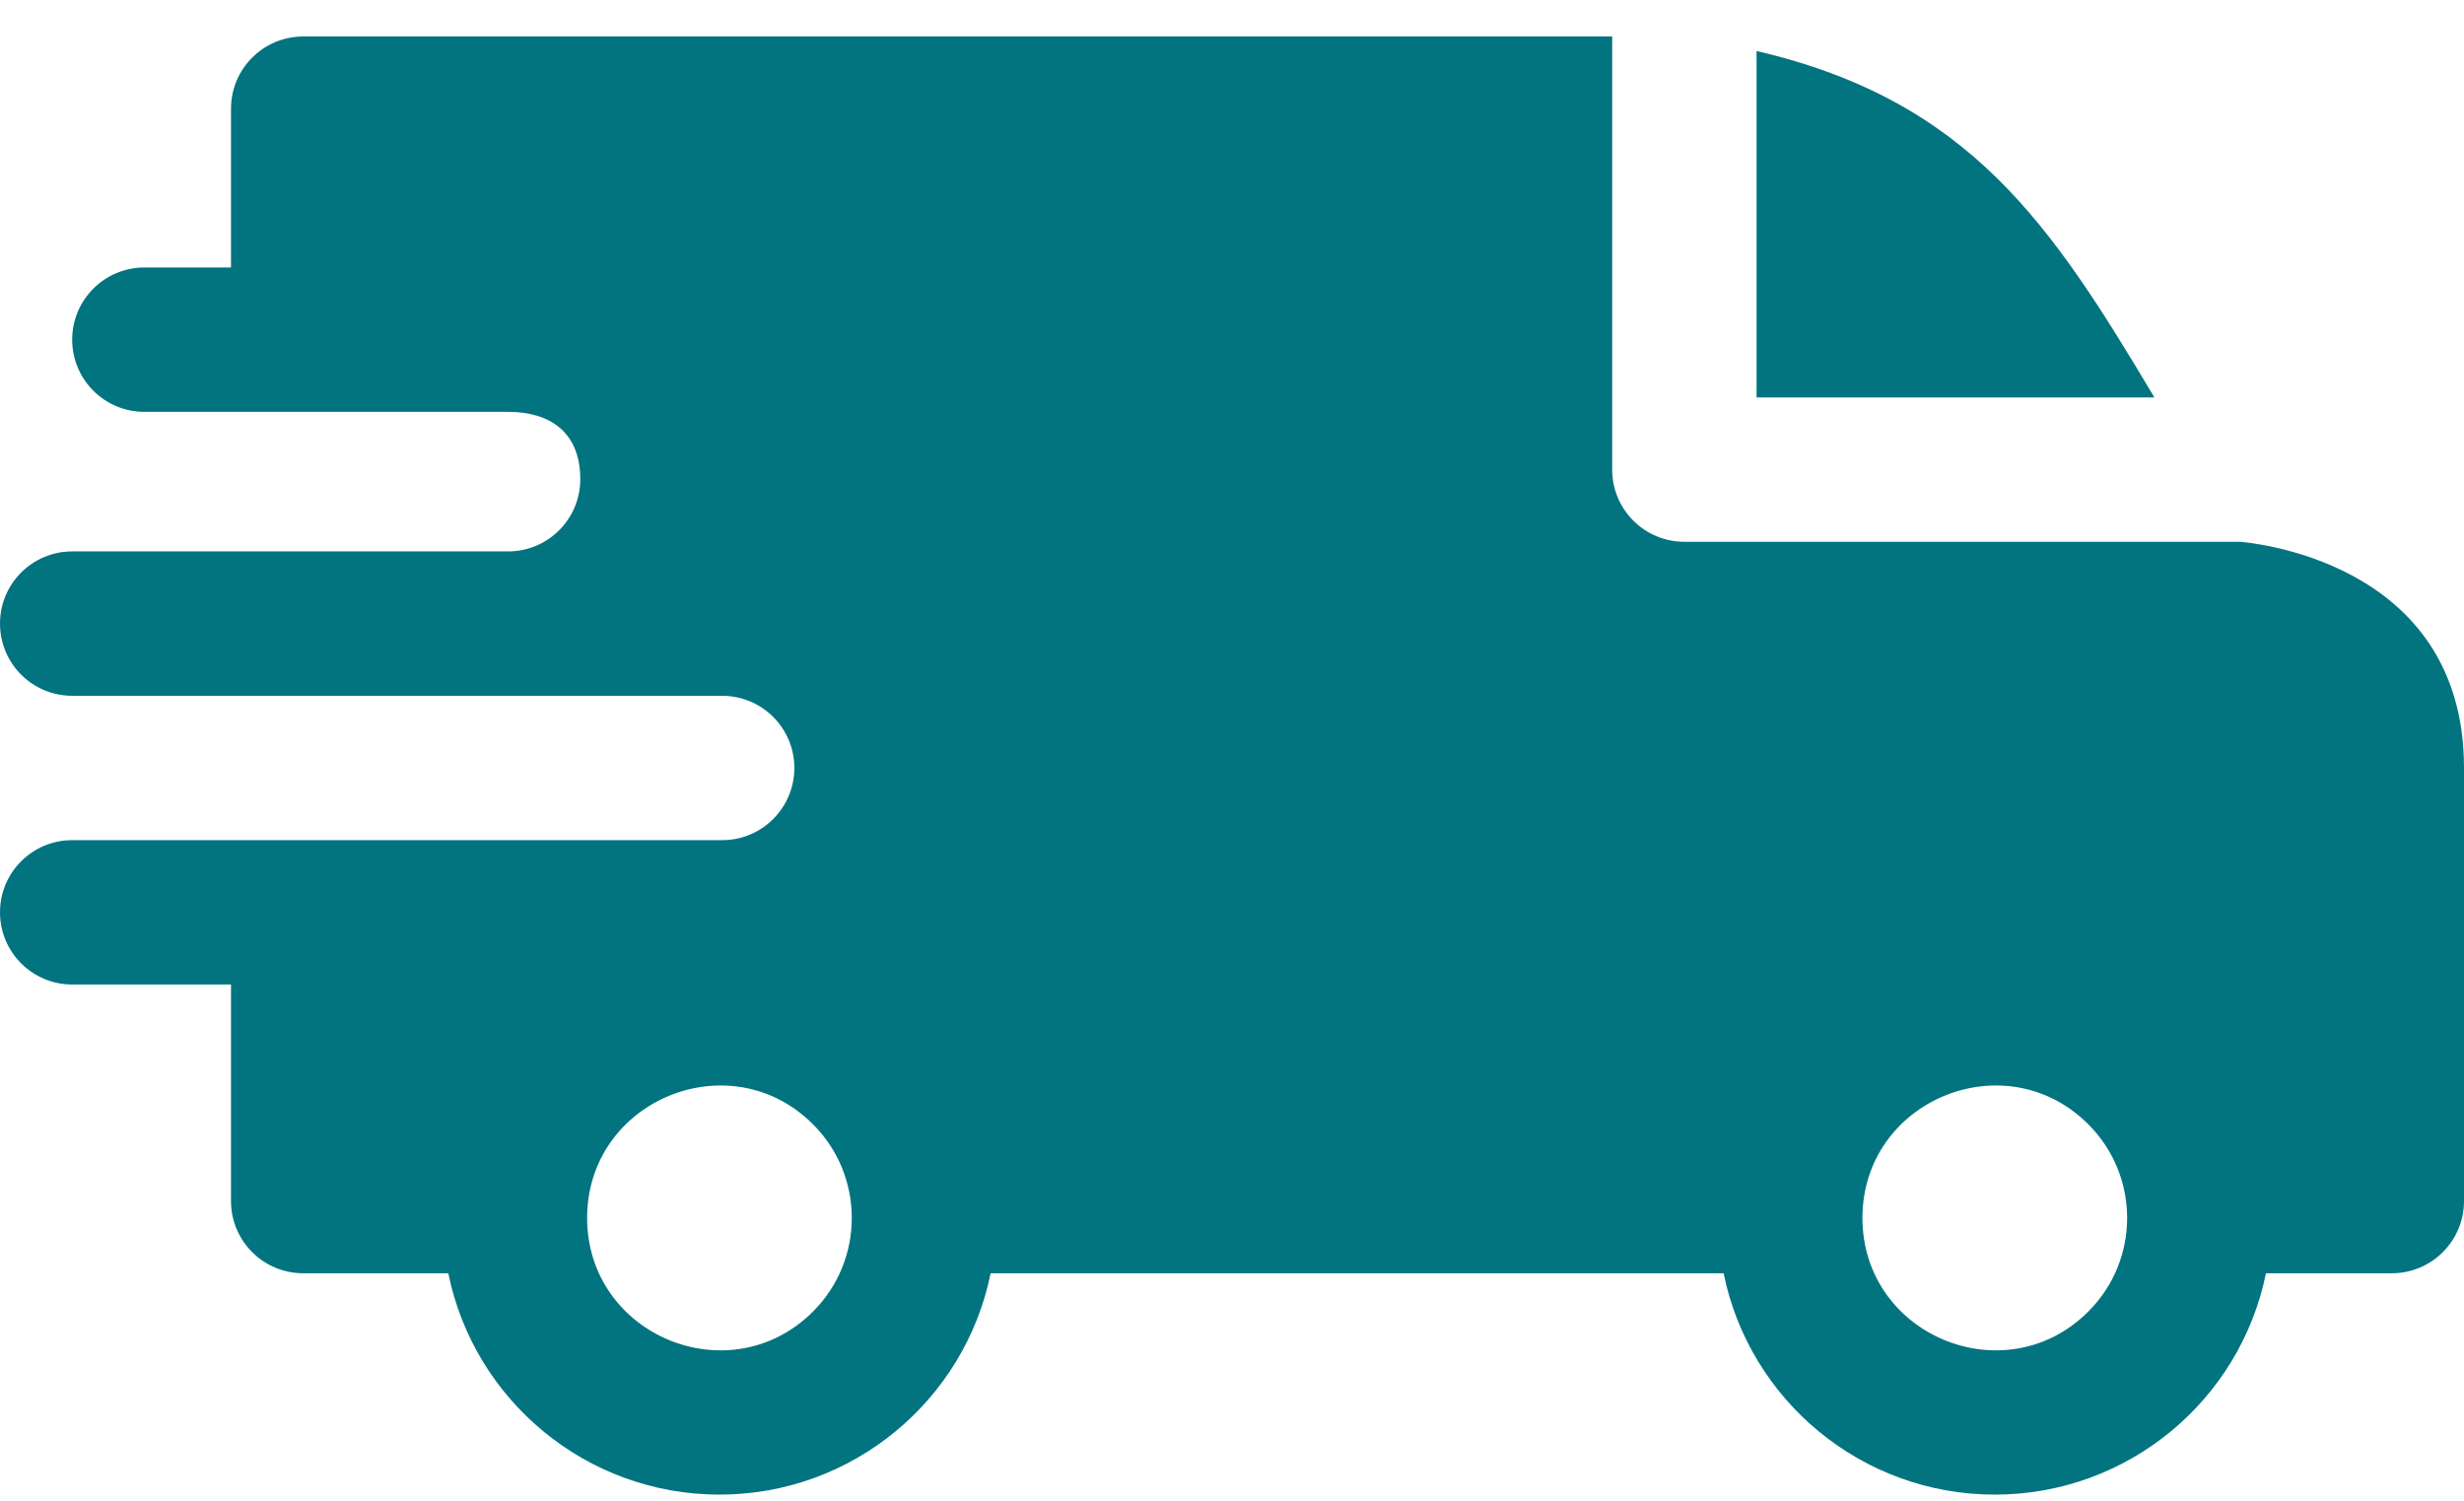 <svg width="64" height="39" viewBox="0 0 64 39" fill="none" xmlns="http://www.w3.org/2000/svg">
<path fill-rule="evenodd" clip-rule="evenodd" d="M45.625 1.325C51.174 2.613 53.296 5.857 55.958 10.323H45.625V1.325ZM13.197 10.698C14.284 10.698 15.072 11.223 15.072 12.448C15.072 13.482 14.236 14.32 13.203 14.323H1.875C0.839 14.323 0 15.163 0 16.198C0 17.234 0.839 18.073 1.875 18.073H18.75C19.795 18.073 20.632 18.912 20.632 19.948C20.632 20.984 19.793 21.823 18.757 21.823H1.875C0.839 21.823 0 22.663 0 23.698C0 24.734 0.839 25.573 1.875 25.573H6V31.198C6 32.234 6.839 33.073 7.875 33.073H11.644C12.316 36.383 15.24 38.823 18.688 38.823C22.135 38.823 25.059 36.383 25.731 33.073H44.769C45.441 36.383 48.365 38.823 51.812 38.823C55.26 38.823 58.184 36.383 58.856 33.073H62.125C63.161 33.073 64 32.234 64 31.198V19.948C64 14.447 58.197 14.082 58.192 14.073H43.75C42.714 14.073 41.875 13.234 41.875 12.198V0.948H7.875C6.839 0.948 6 1.788 6 2.823V6.948H3.75C2.714 6.948 1.875 7.788 1.875 8.823C1.875 9.859 2.714 10.698 3.75 10.698H13.197ZM54.243 29.205C55.586 30.547 55.586 32.725 54.243 34.067C52.084 36.226 48.375 34.69 48.375 31.636C48.375 28.582 52.084 27.046 54.243 29.205ZM21.118 29.205C22.46 30.547 22.46 32.725 21.118 34.067C18.959 36.226 15.25 34.69 15.25 31.636C15.25 28.582 18.959 27.046 21.118 29.205Z" fill="#017480"/>
</svg>
